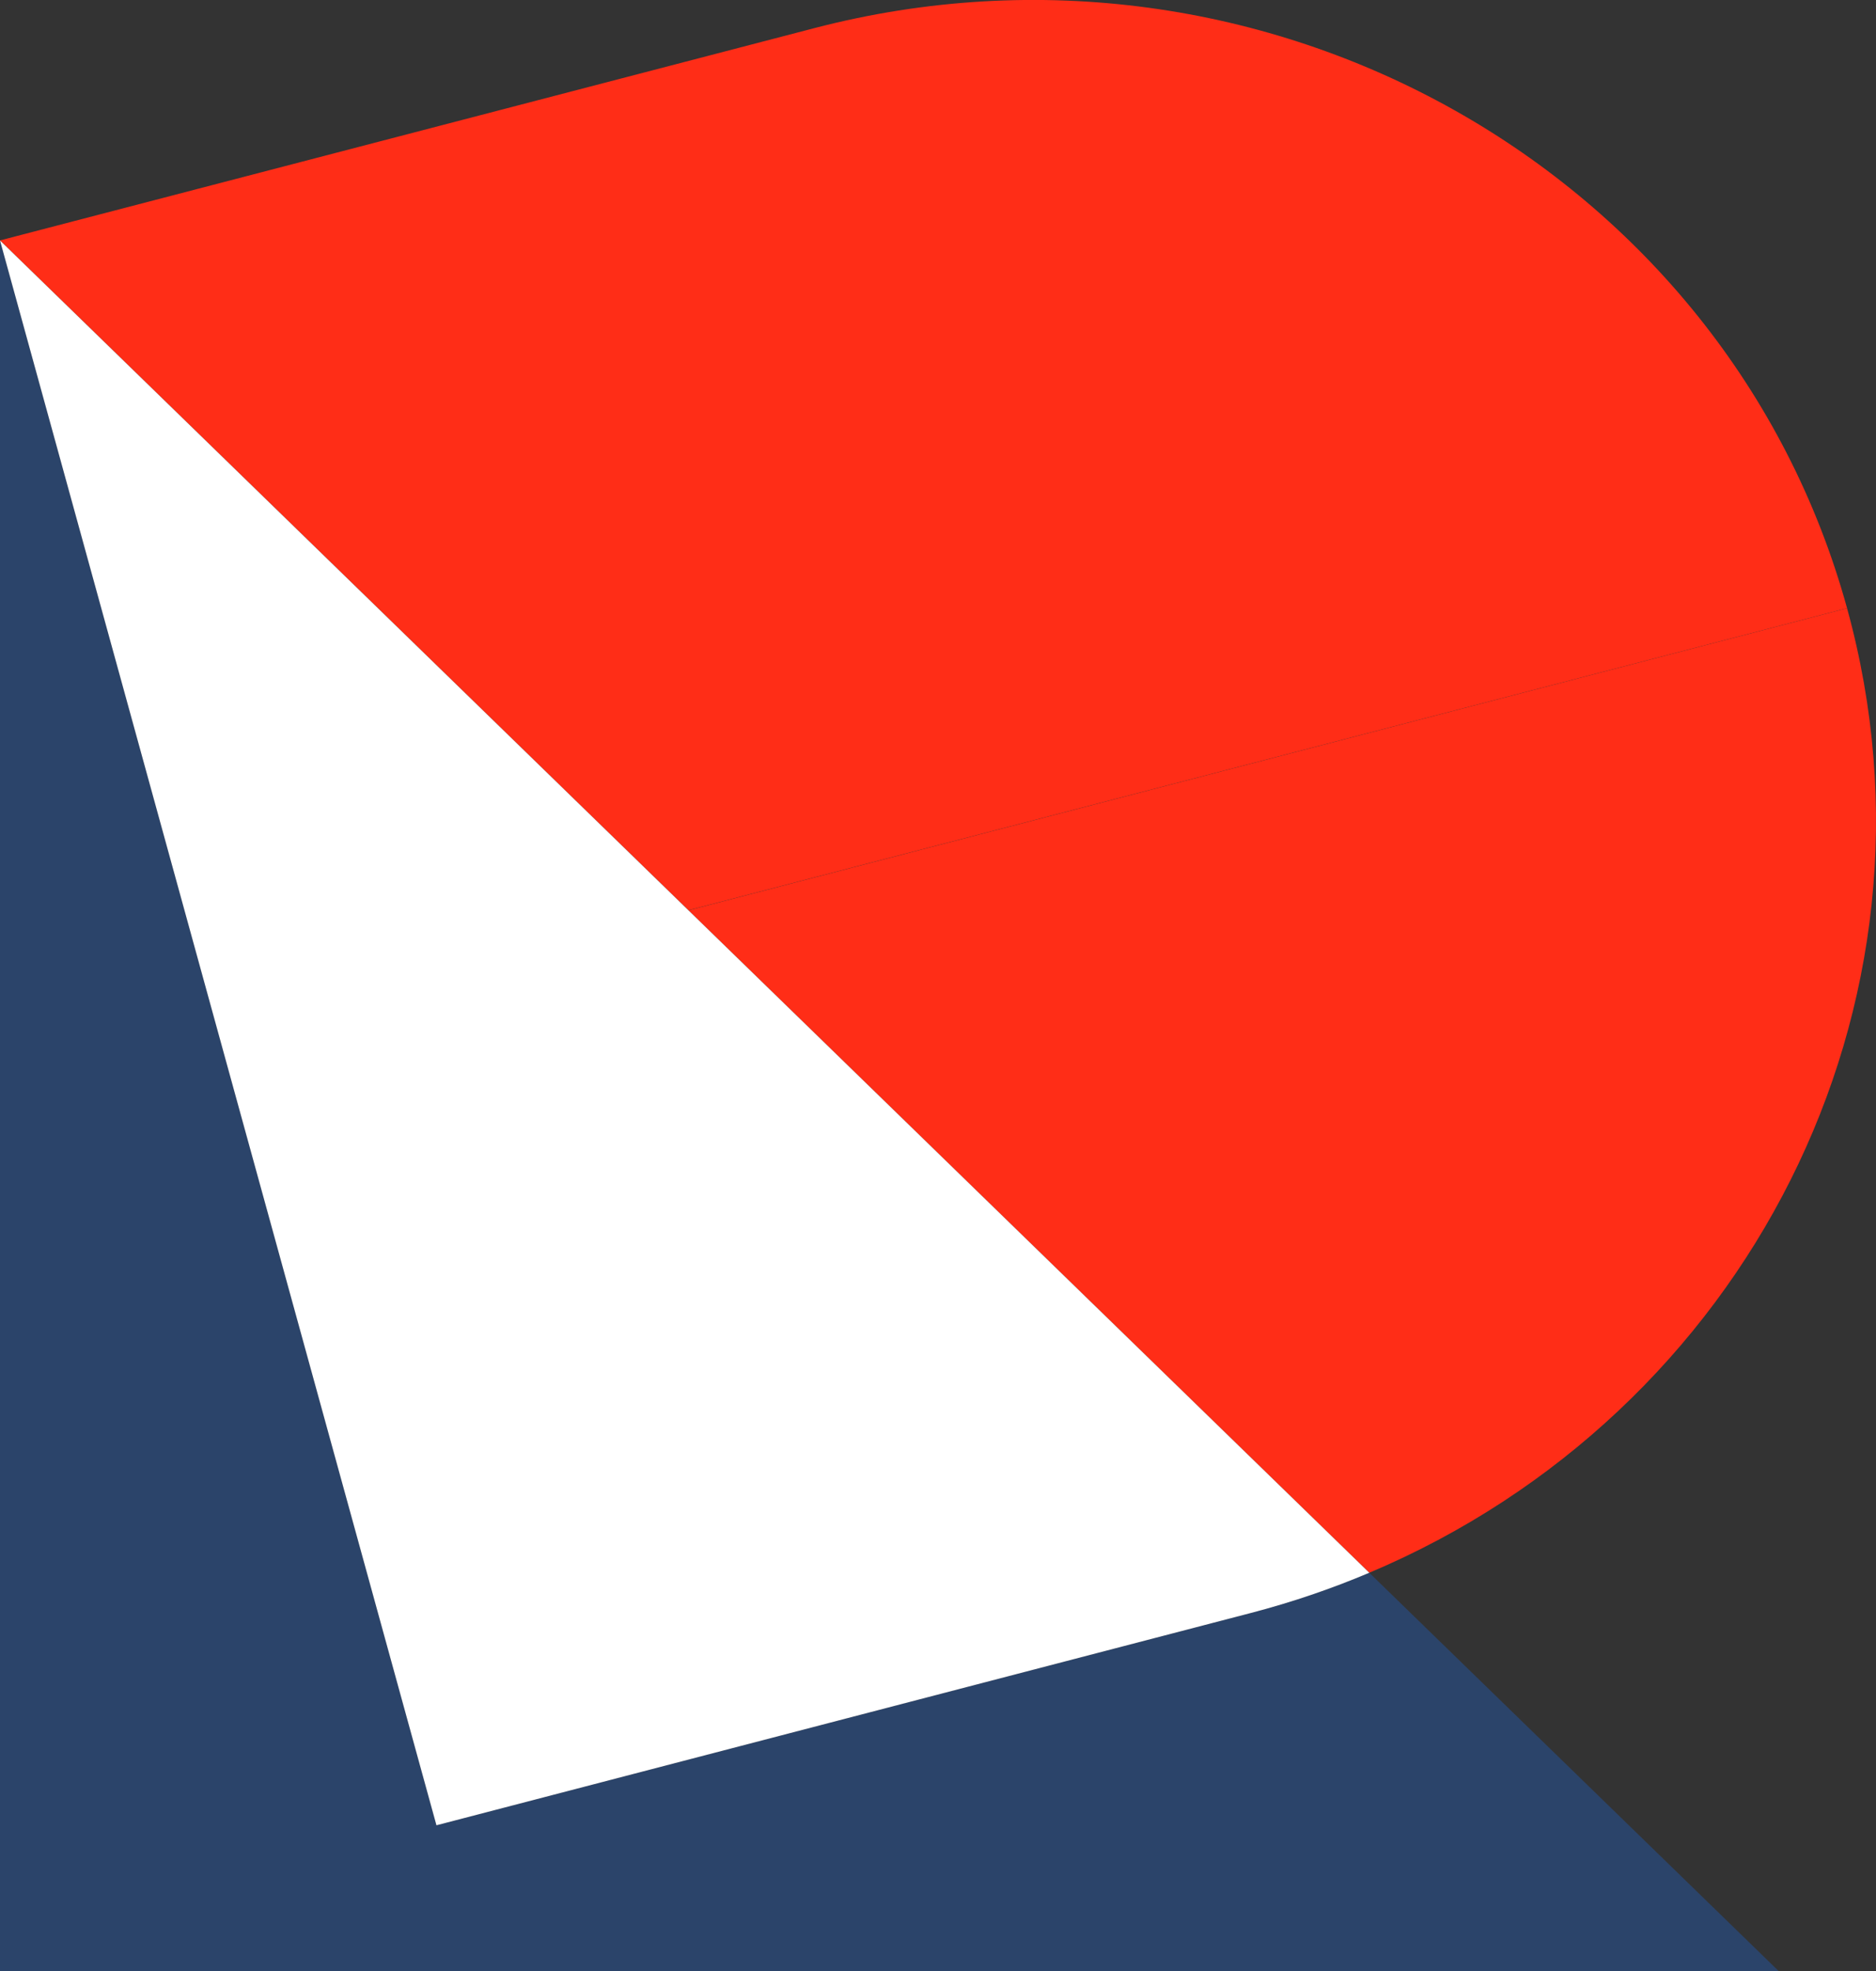 <svg width="40" height="42" viewBox="0 0 40 42" fill="none" xmlns="http://www.w3.org/2000/svg">
<rect x="0" y="0" width="40" height="42" fill="#333333" stroke="none"/>
<g clip-path="url(#clip0)">
<path d="M26.671 34.371L9.306 38.895L0 5.124V42H37.923L29.196 33.514C28.389 33.855 27.546 34.143 26.671 34.371Z" fill="#2B446A"/>
<path d="M39.383 12.96C36.813 3.635 26.955 -1.9 17.365 0.599L0 5.123L14.678 19.396L39.383 12.96Z" fill="#FF2D17"/>
<path d="M29.196 33.514C37.231 30.123 41.718 21.436 39.383 12.961L14.679 19.398L29.196 33.514Z" fill="#FF2D17"/>
<path d="M26.671 34.371C27.546 34.143 28.389 33.855 29.196 33.514L14.678 19.397L0 5.124L9.306 38.895L26.671 34.371Z" fill="white"/>
</g>
<defs>
<clipPath id="clip0">
<rect width="40" height="42" fill="white"/>
</clipPath>
</defs>
</svg>
